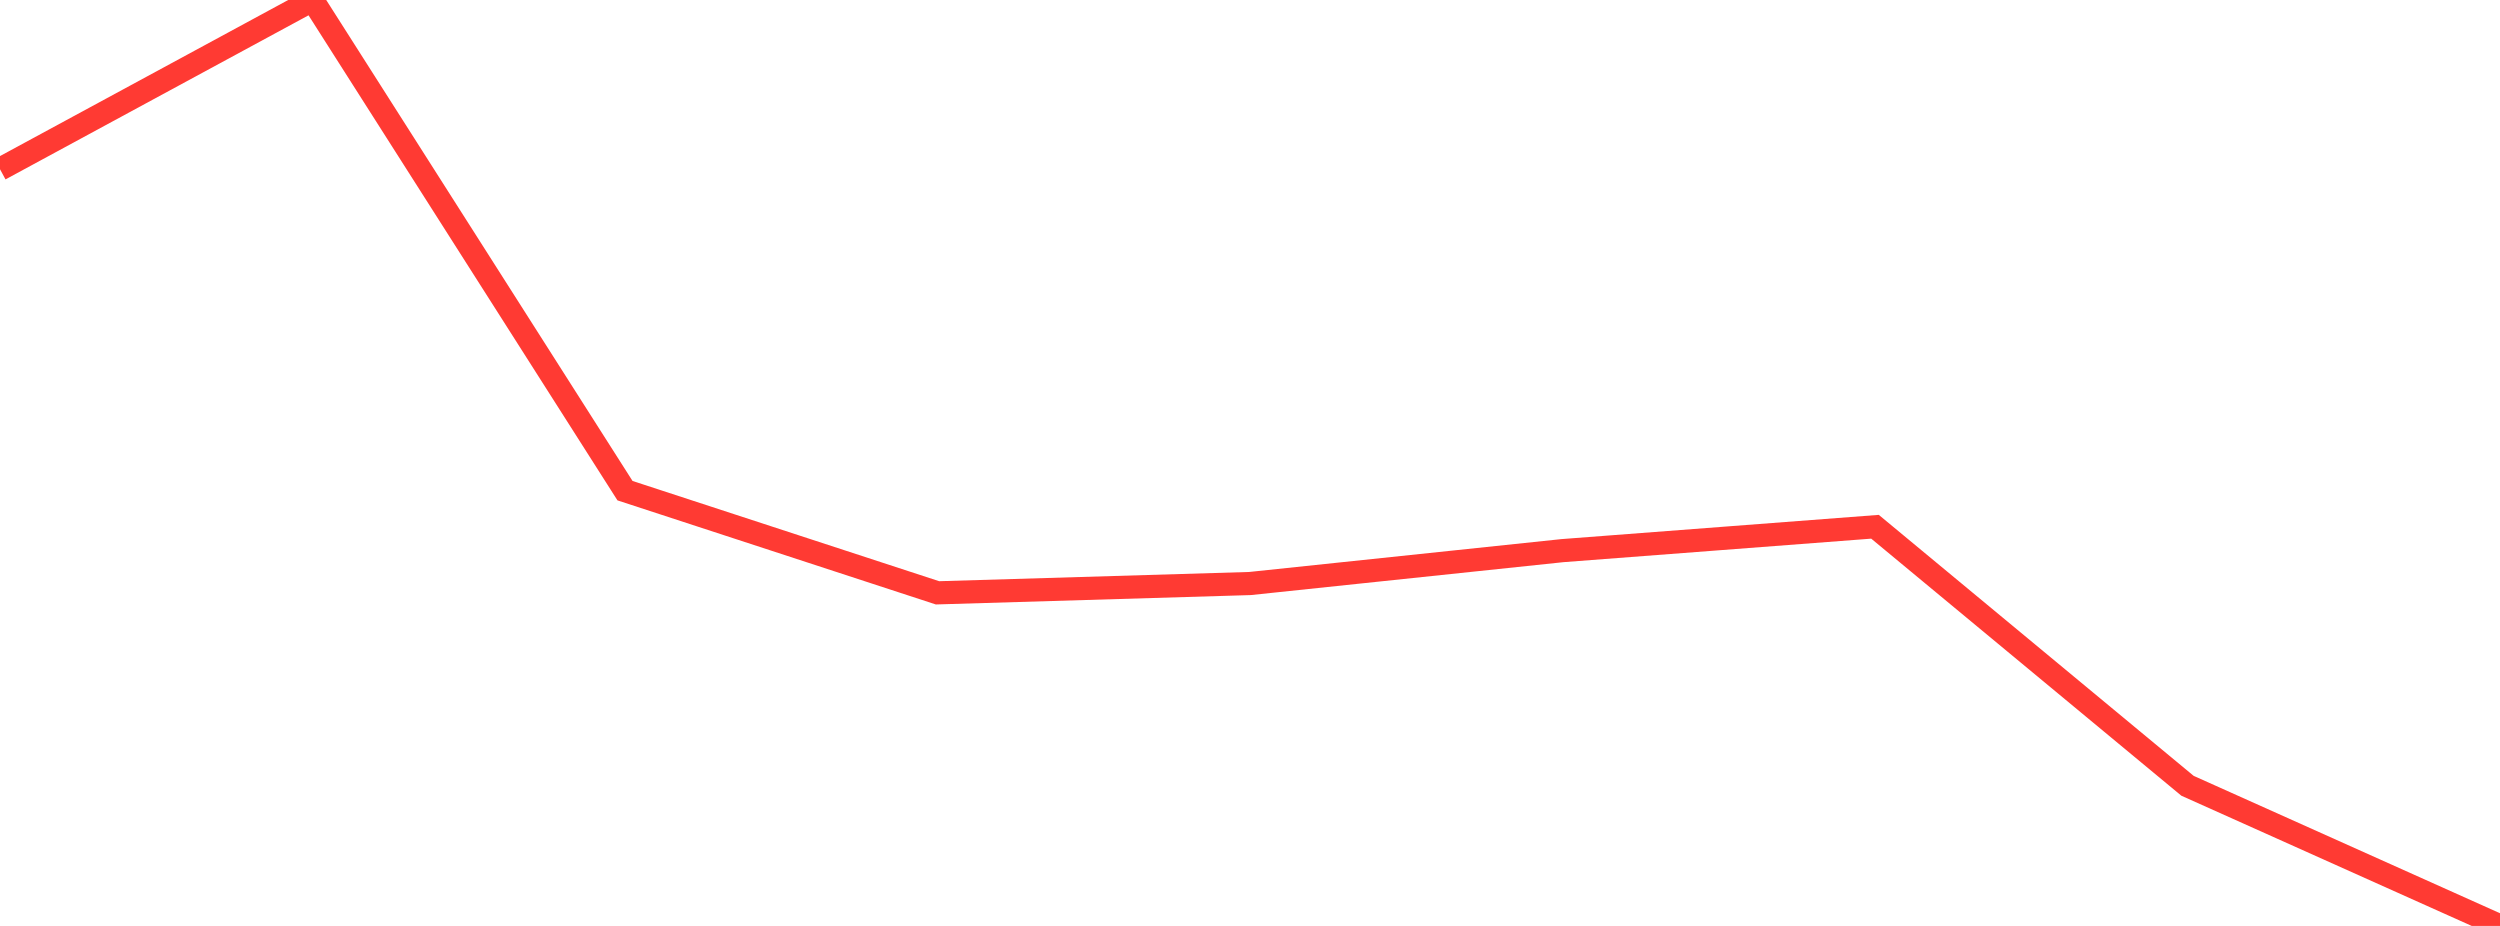 <?xml version="1.0" standalone="no"?>
<!DOCTYPE svg PUBLIC "-//W3C//DTD SVG 1.1//EN" "http://www.w3.org/Graphics/SVG/1.1/DTD/svg11.dtd">

<svg width="135" height="50" viewBox="0 0 135 50" preserveAspectRatio="none" 
  xmlns="http://www.w3.org/2000/svg"
  xmlns:xlink="http://www.w3.org/1999/xlink">


<polyline points="0.0, 9.138 16.875, 0.0 33.75, 26.496 50.625, 32.013 67.5, 31.51 84.375, 29.734 101.25, 28.445 118.125, 42.432 135.0, 50.0" fill="none" stroke="#ff3a33" stroke-width="1.25"/>

</svg>